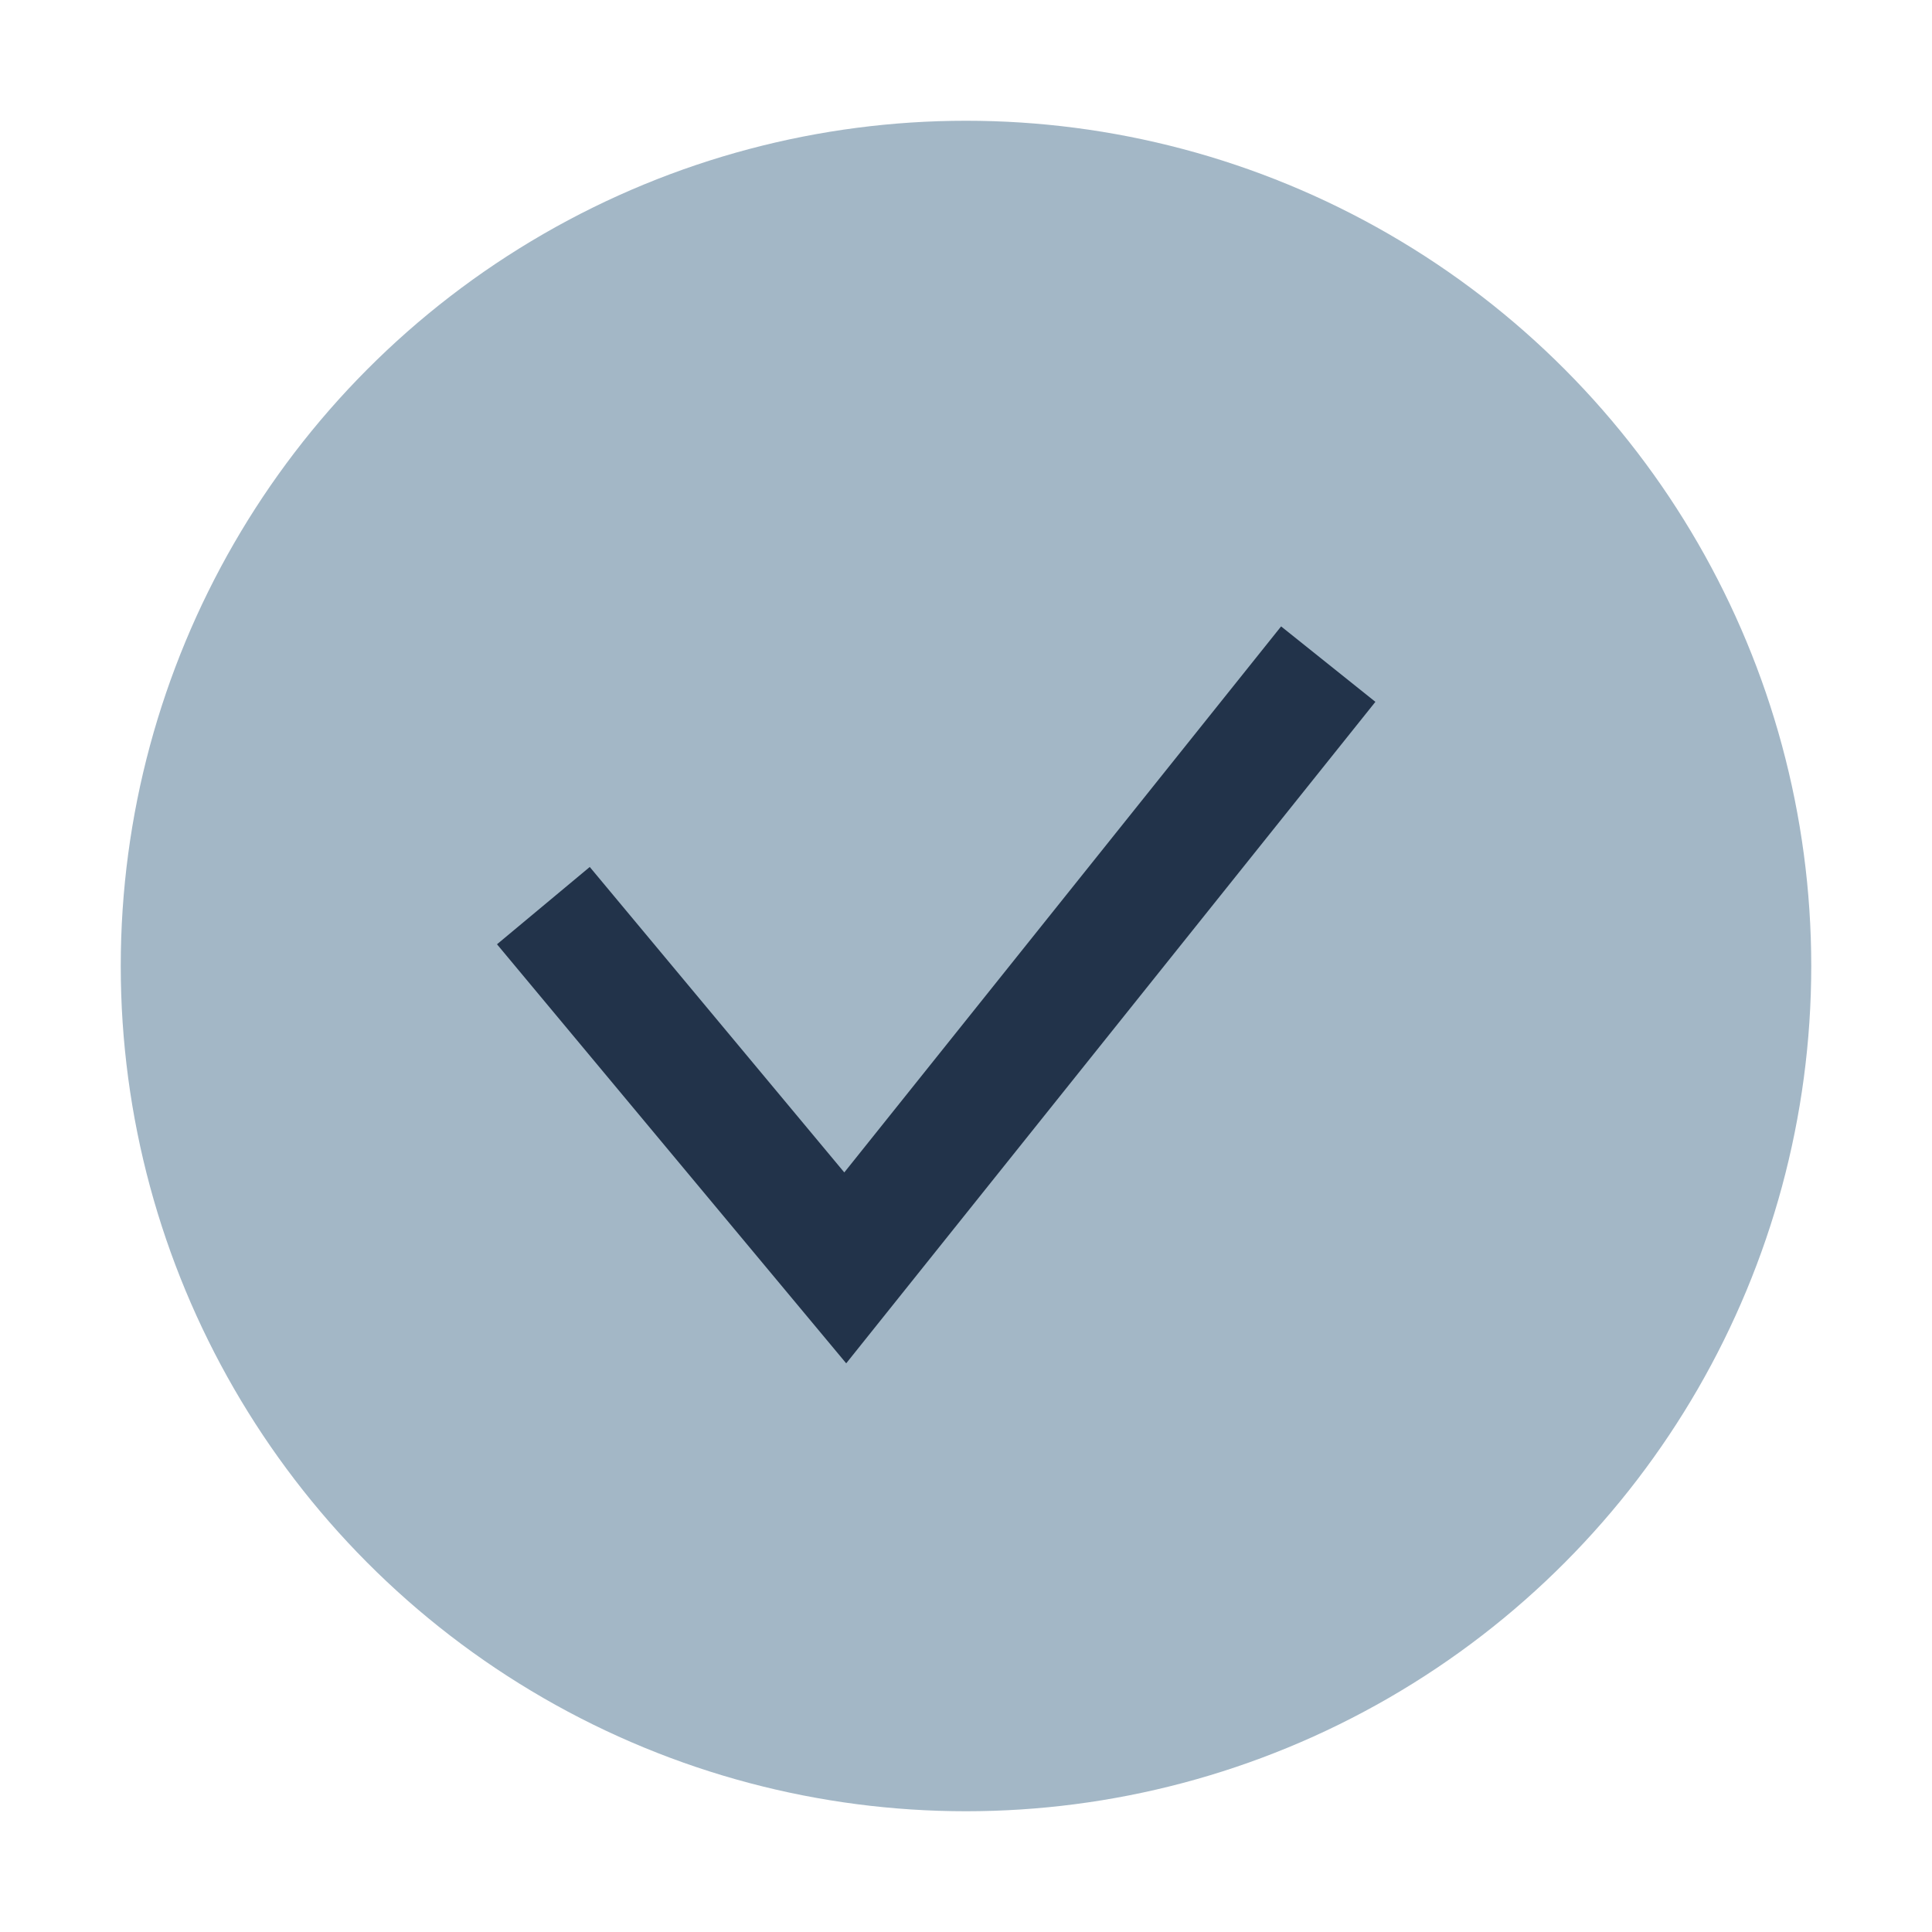 <?xml version="1.0" encoding="UTF-8"?>
<svg xmlns="http://www.w3.org/2000/svg" width="32" height="32" viewBox="0 0 32 32"><circle cx="16" cy="16" r="14" fill="#A3B7C6"/><path d="M9 15l5 6 8-10" stroke="#22334A" stroke-width="2" fill="none"/></svg>